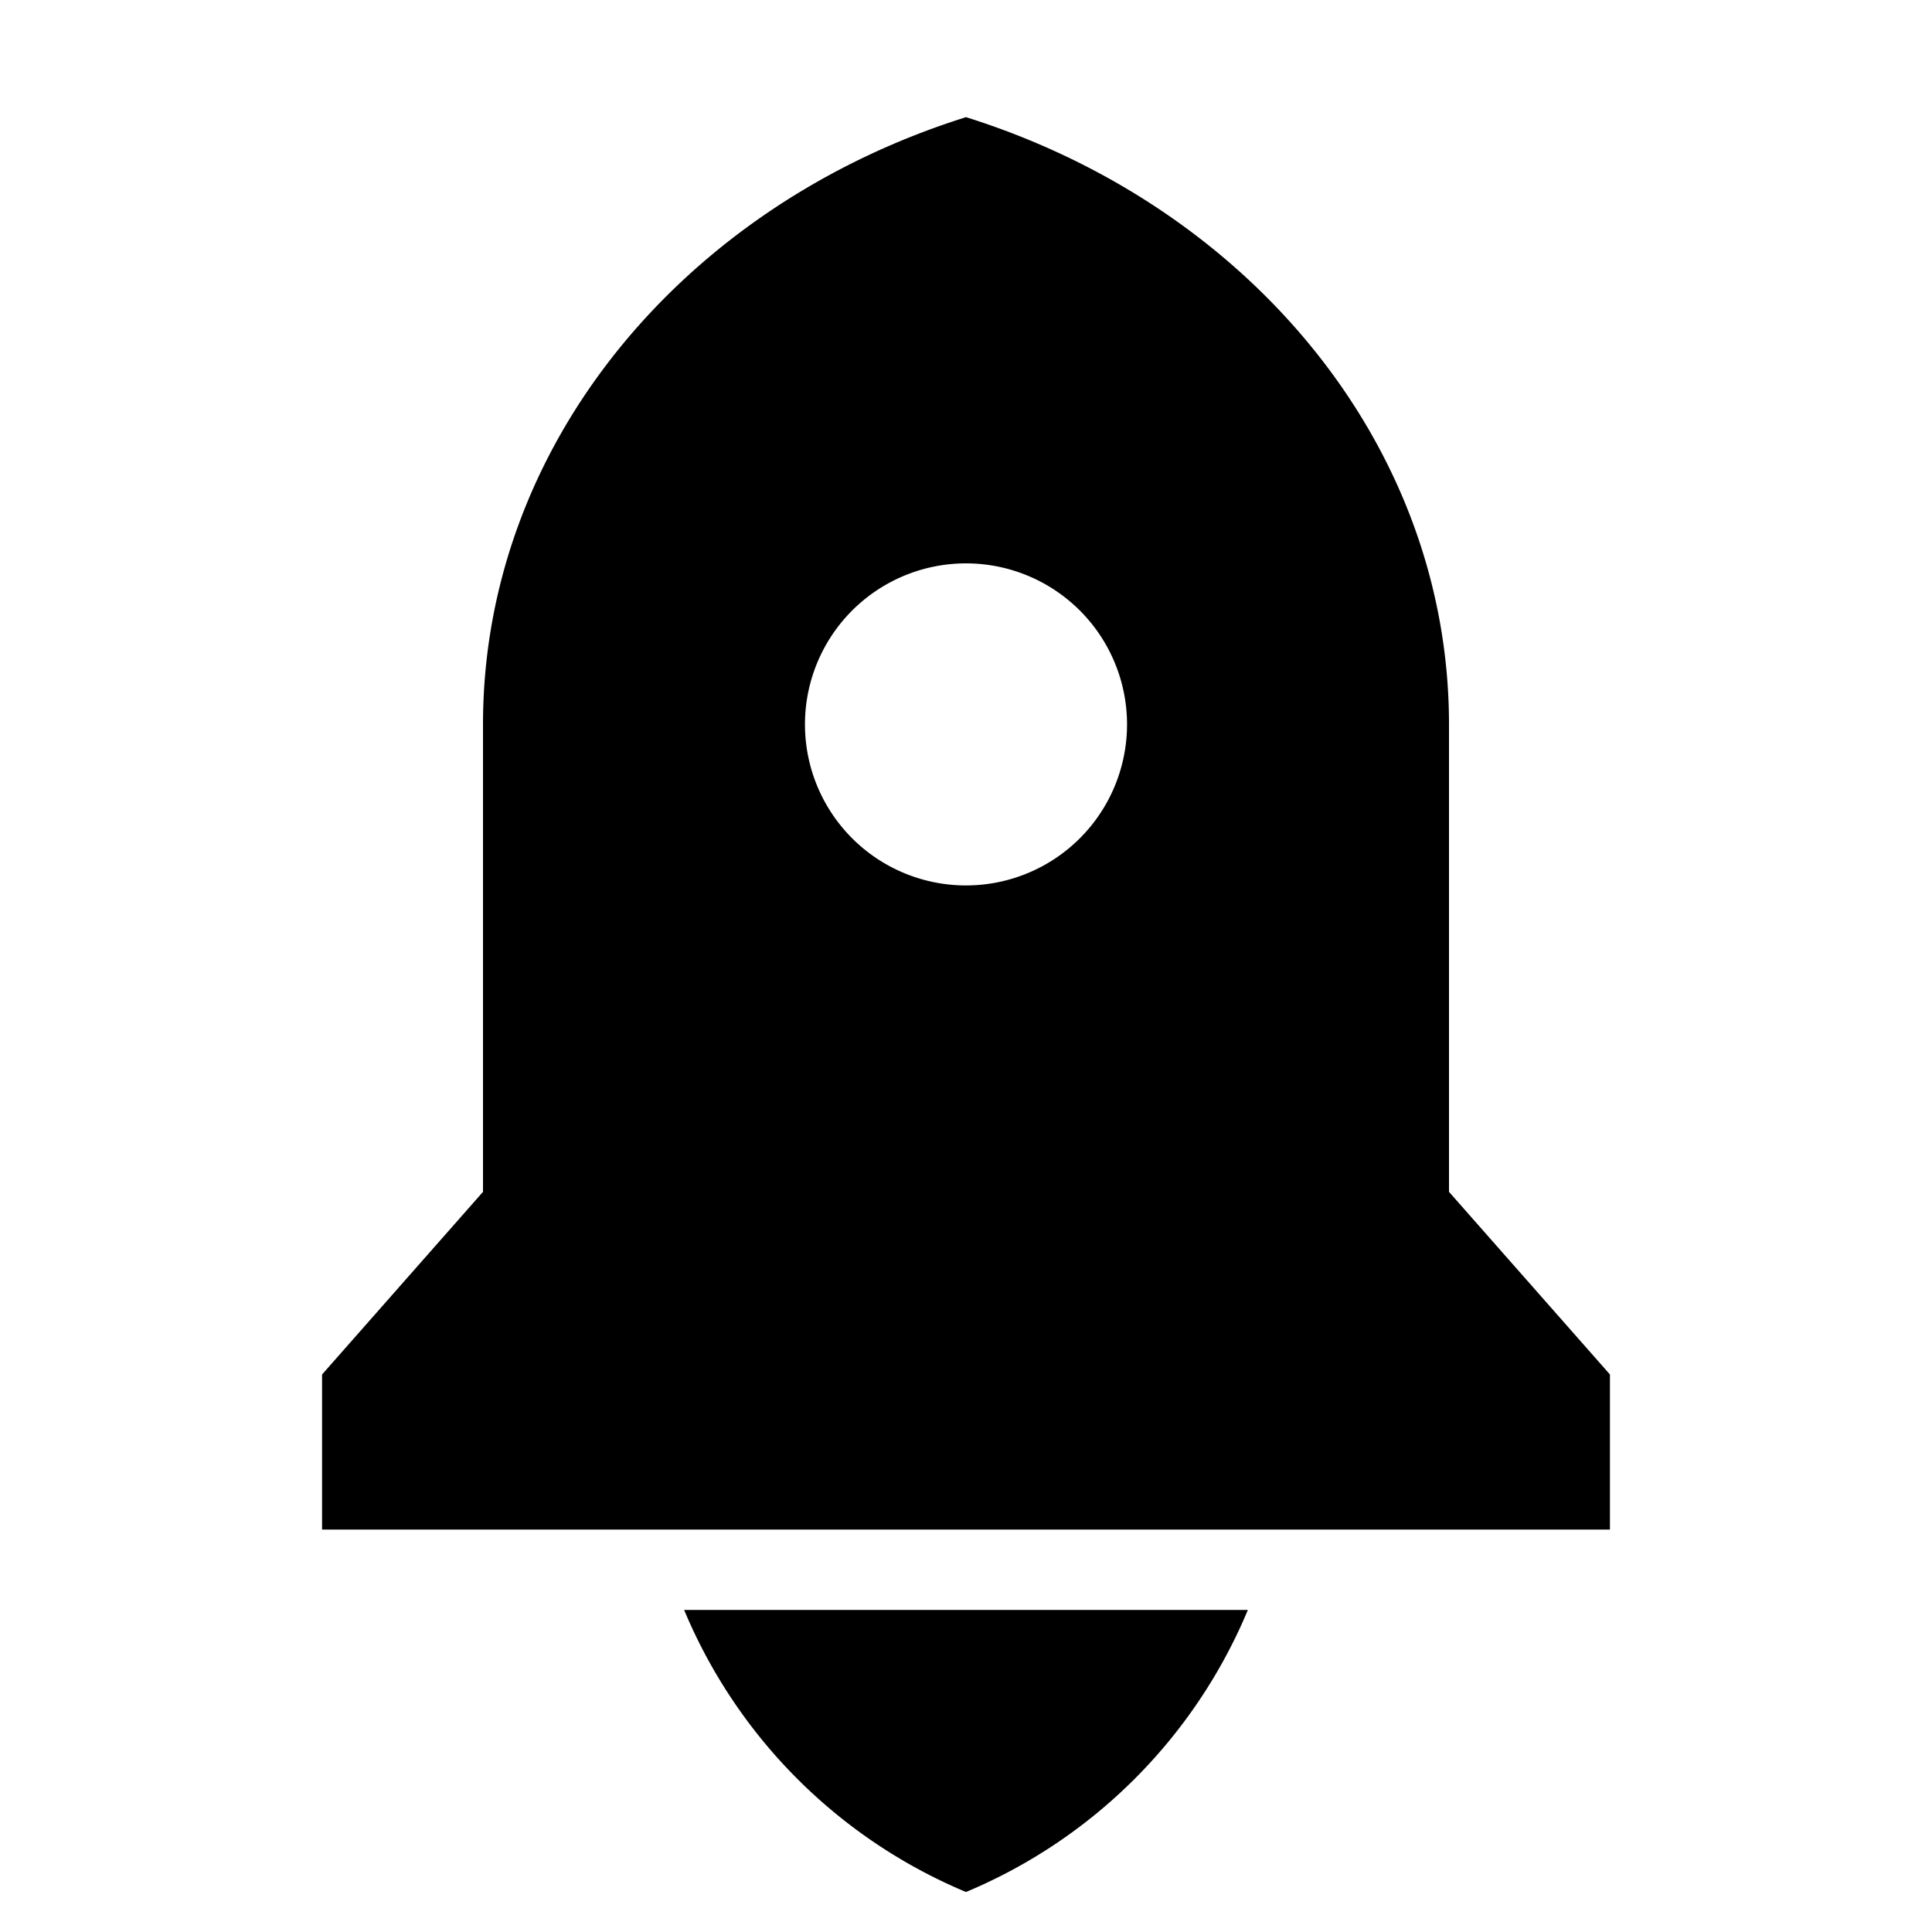 <svg xmlns="http://www.w3.org/2000/svg" viewBox="0 0 1024 1024" version="1.1"><path d="M362.6 853.3h298.8A278.3 278.3 0 0 1 512 1002.8 278.3 278.3 0 0 1 362.6 853.3zM768 631.7l85.3 96.8V810.7H170.7v-82.2l85.3-96.8V384c0-148.6 106.8-275.1 256-321.9C661.2 108.9 768 235.4 768 384v247.7zM512 469.3a85.3 85.3 0 1 0 0-170.7 85.3 85.3 0 0 0 0 170.7z" p-id="19322"></path></svg>